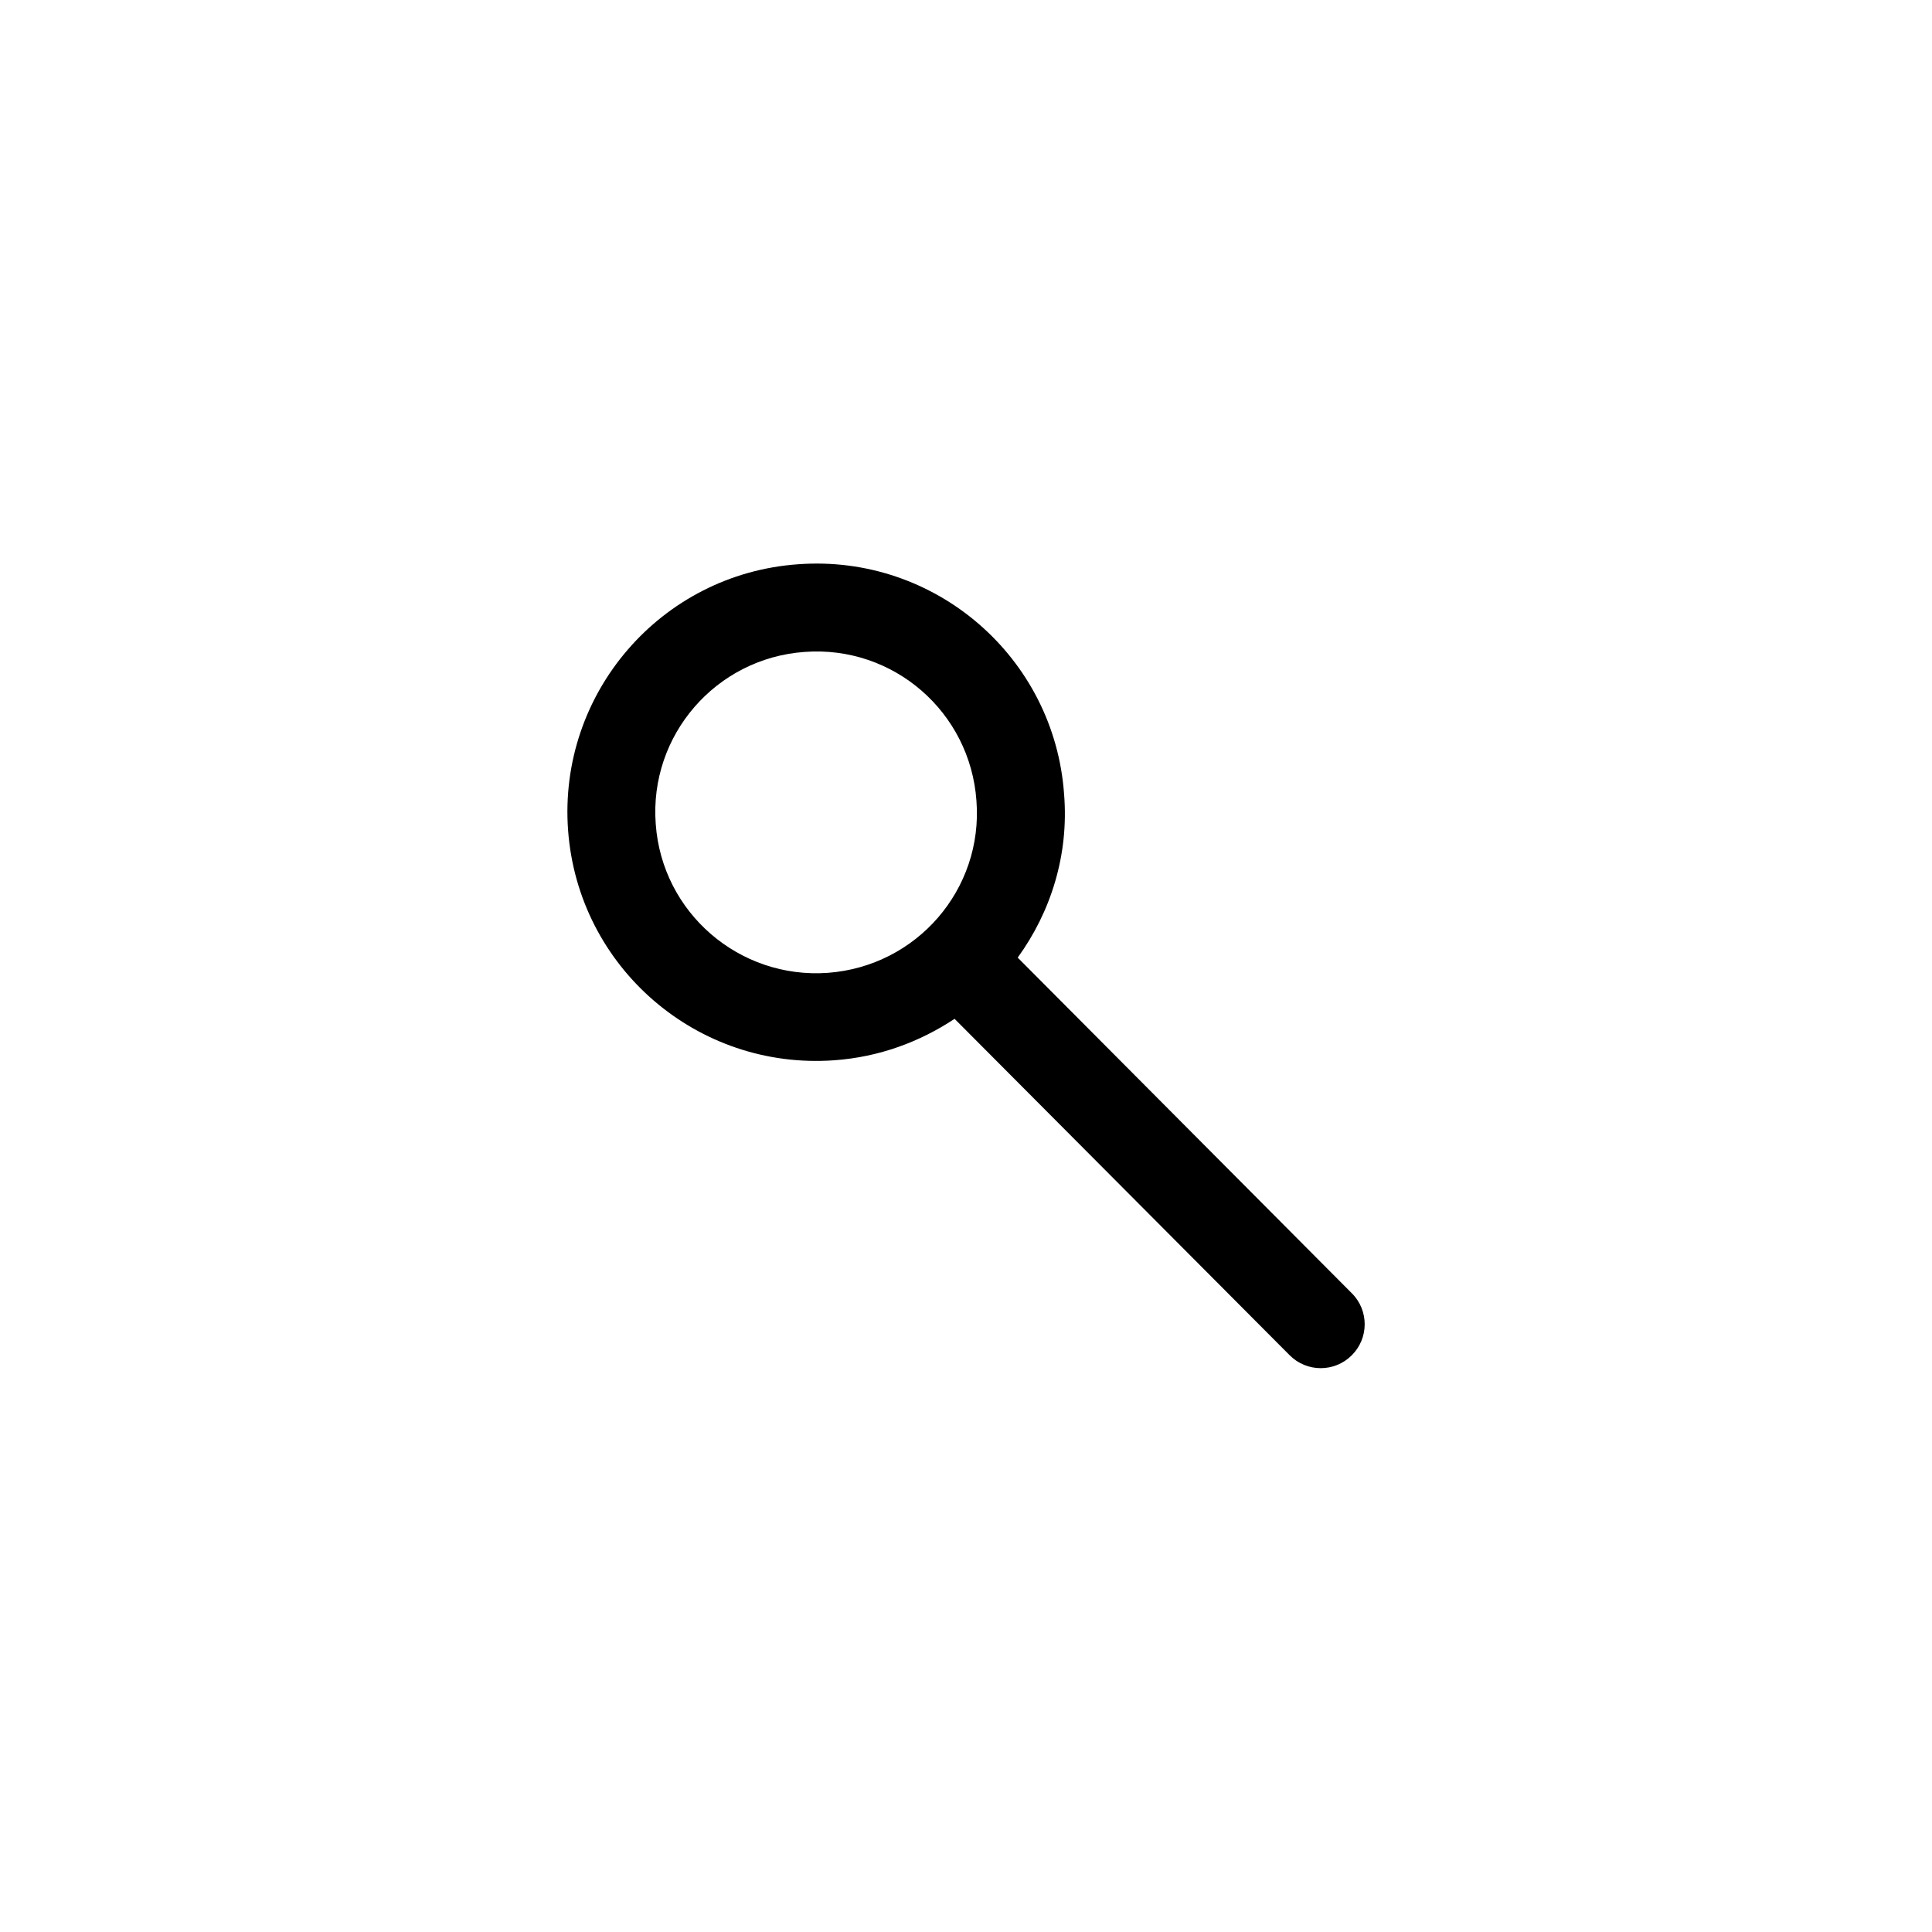 <?xml version="1.0" encoding="UTF-8"?>
<!-- Uploaded to: SVG Repo, www.svgrepo.com, Generator: SVG Repo Mixer Tools -->
<svg fill="#000000" width="800px" height="800px" version="1.1" viewBox="144 144 512 512" xmlns="http://www.w3.org/2000/svg">
 <path d="m502.27 486.75-88.57-88.973c8.766-12.09 13.602-27.207 12.293-43.328-2.57-36.273-34.16-63.633-70.535-60.91-36.273 2.57-63.578 34.16-60.91 70.484 2.672 36.375 34.258 63.582 70.535 60.961 11.938-0.855 22.672-4.887 31.891-10.984l88.77 89.125c4.535 4.586 11.891 4.586 16.426 0.102 4.633-4.535 4.633-11.941 0.102-16.477zm-138.85-84.941c-23.477 1.711-43.984-15.922-45.645-39.449-1.766-23.527 15.969-43.93 39.449-45.594 23.527-1.762 43.883 15.922 45.543 39.449 1.812 23.477-15.82 43.832-39.348 45.594z"/>
</svg>